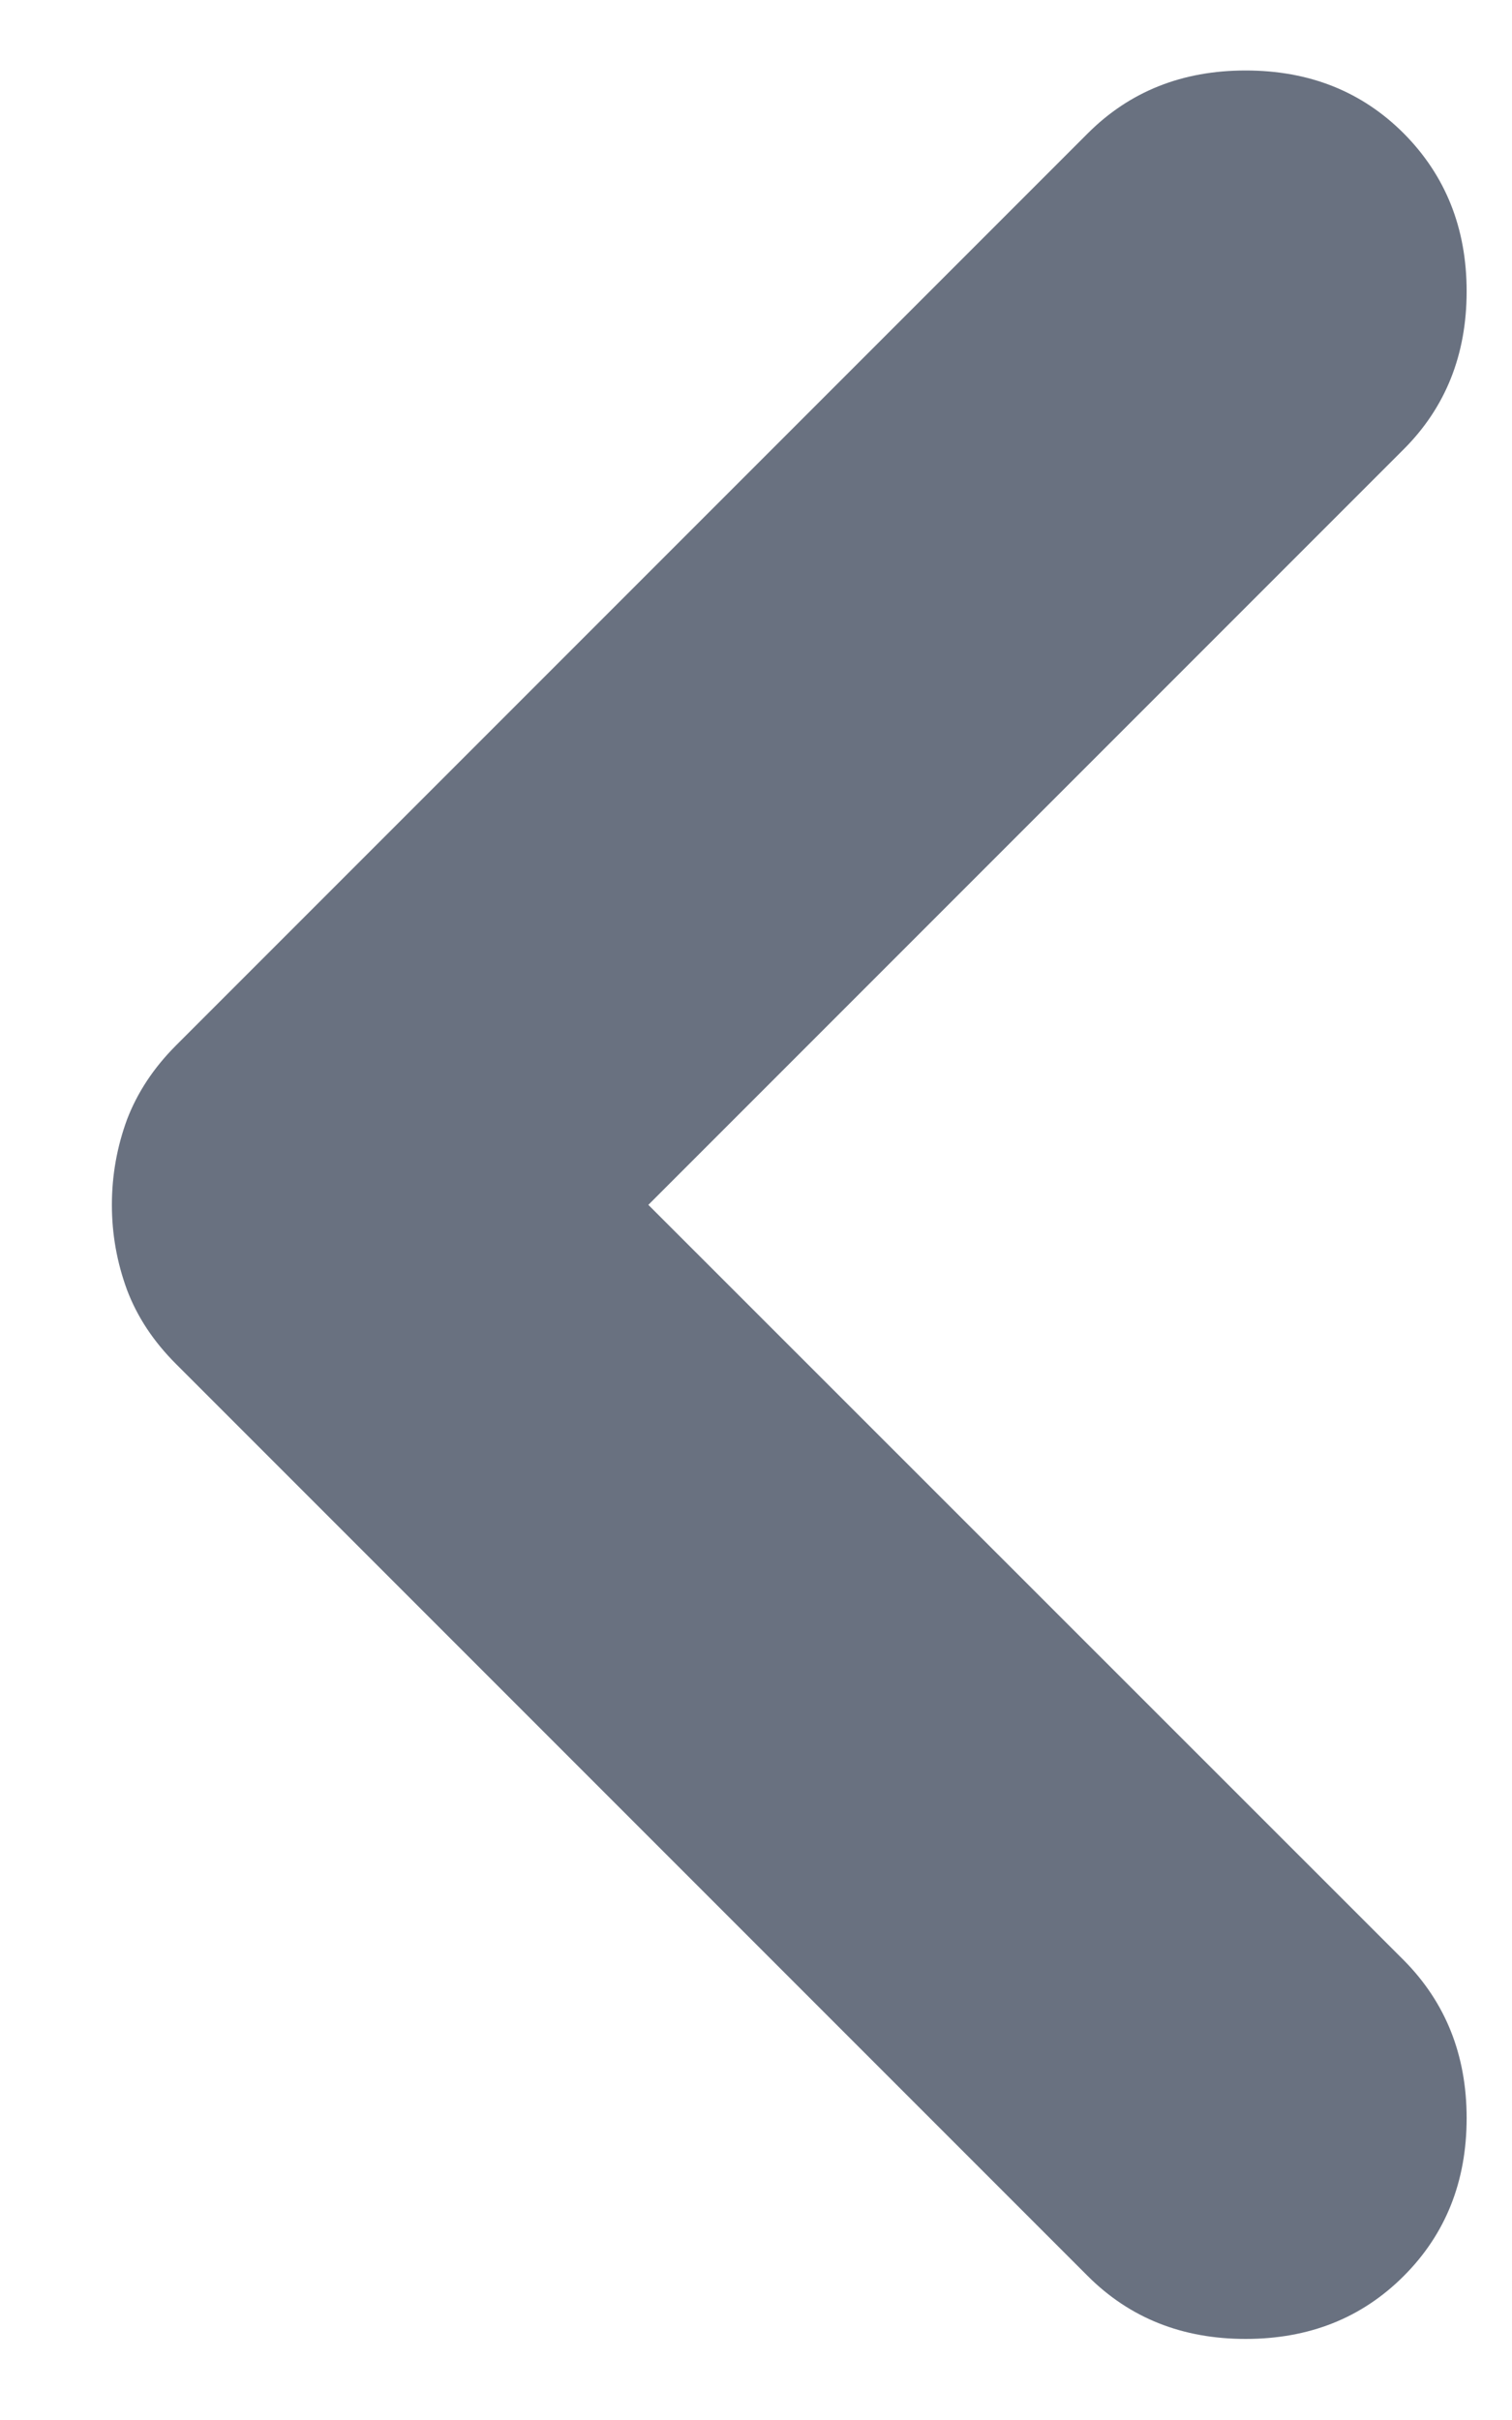 <svg width="5" height="8" viewBox="0 0 5 8" fill="none" xmlns="http://www.w3.org/2000/svg">
<path d="M2.144 3.983L4.642 6.48C4.78 6.619 4.85 6.793 4.85 7.002C4.85 7.212 4.78 7.386 4.642 7.524C4.503 7.663 4.329 7.732 4.119 7.732C3.91 7.732 3.736 7.663 3.597 7.524L0.582 4.509C0.508 4.435 0.454 4.354 0.42 4.264C0.387 4.174 0.37 4.081 0.37 3.983C0.37 3.885 0.387 3.791 0.42 3.701C0.454 3.612 0.508 3.53 0.582 3.456L3.597 0.441C3.736 0.302 3.91 0.233 4.119 0.233C4.329 0.233 4.503 0.302 4.642 0.441C4.78 0.58 4.85 0.754 4.85 0.963C4.85 1.173 4.78 1.347 4.642 1.485L2.144 3.983Z" fill="#697180"/>
</svg>
